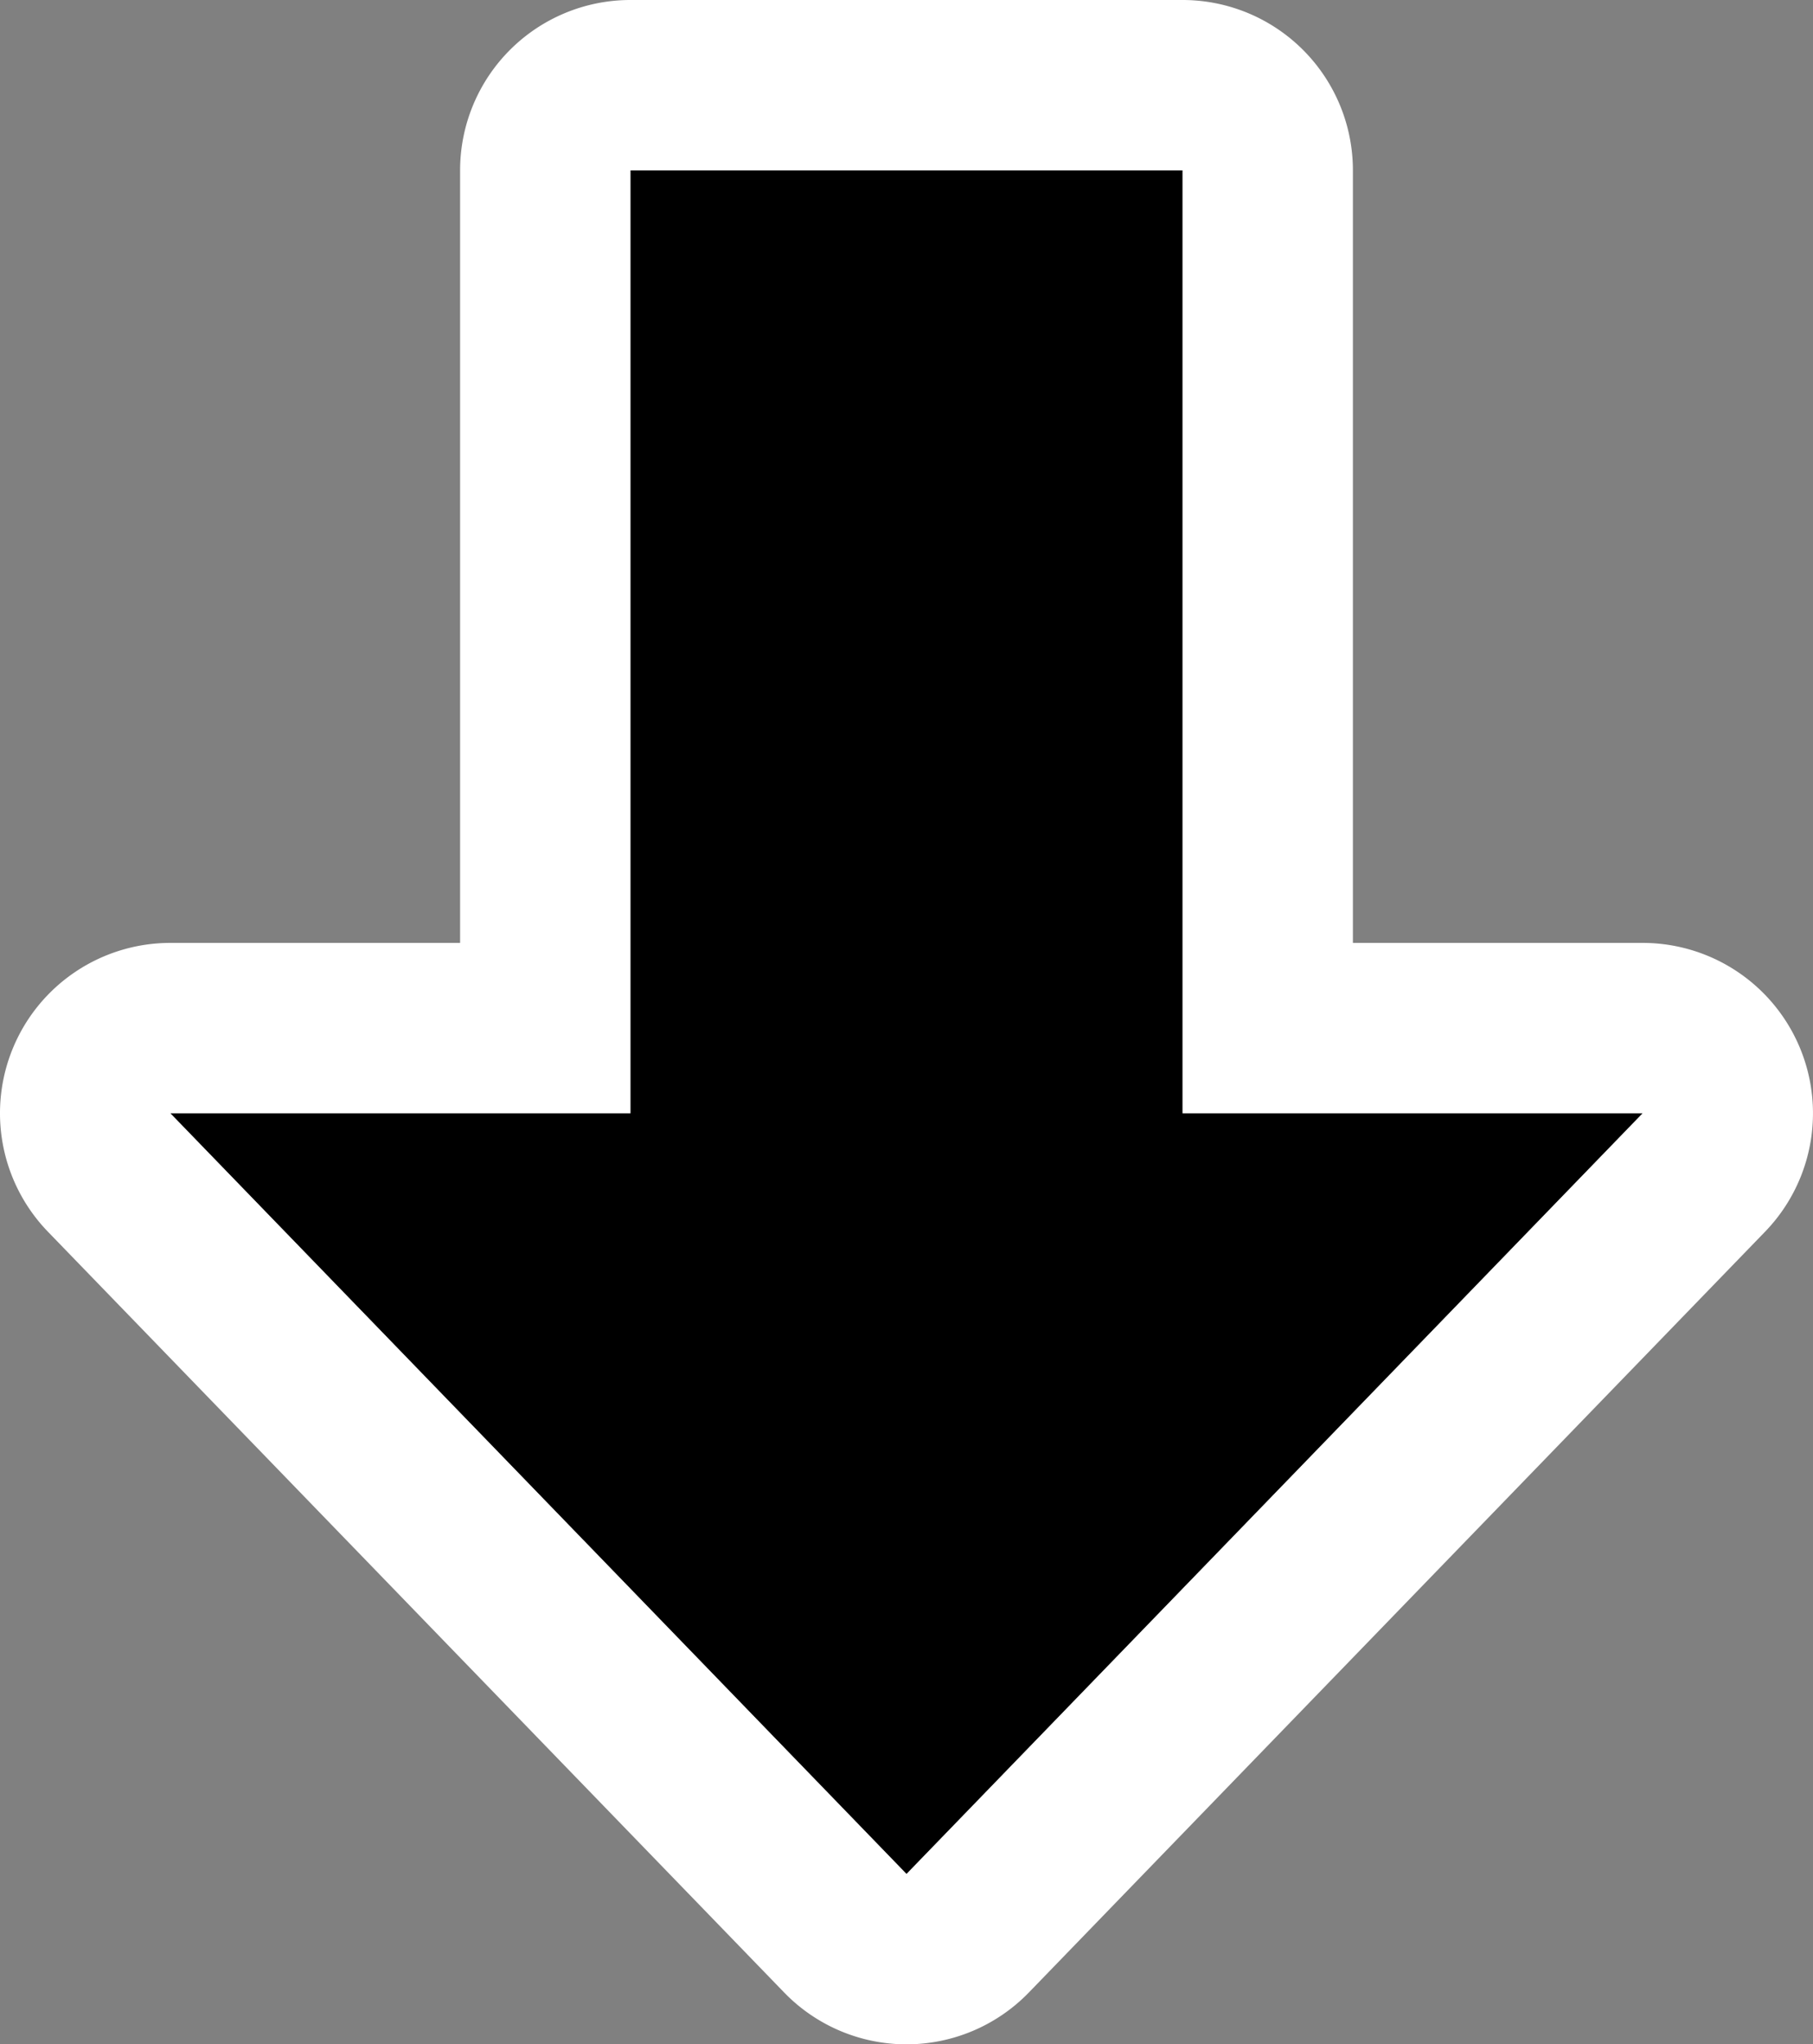 <svg xmlns="http://www.w3.org/2000/svg" width="85.153" height="96" viewBox="0 0 85.153 96"><rect x="0" y="0" width="85.153" height="96" fill="#808080" stroke="none"/><defs><style>.a{fill:#fff;}</style></defs><g transform="translate(-3590.424 -10904)"><path d="M0,44.278H21.61V0H47.543V44.278h21.61L34.577,80Z" transform="translate(3598.424 10912)"></path><path class="a" d="M34.577,80,69.153,44.278H47.543V0H21.61V44.278H0L34.577,80m0,8a8,8,0,0,1-5.748-2.436L-5.748,49.842a8,8,0,0,1-1.618-8.686A8,8,0,0,1,0,36.278H13.61V0a8,8,0,0,1,8-8H47.543a8,8,0,0,1,8,8V36.278h13.61A8,8,0,0,1,74.9,49.842L40.325,85.564A8,8,0,0,1,34.577,88Z" transform="translate(3598.424 10912)"></path></g></svg>